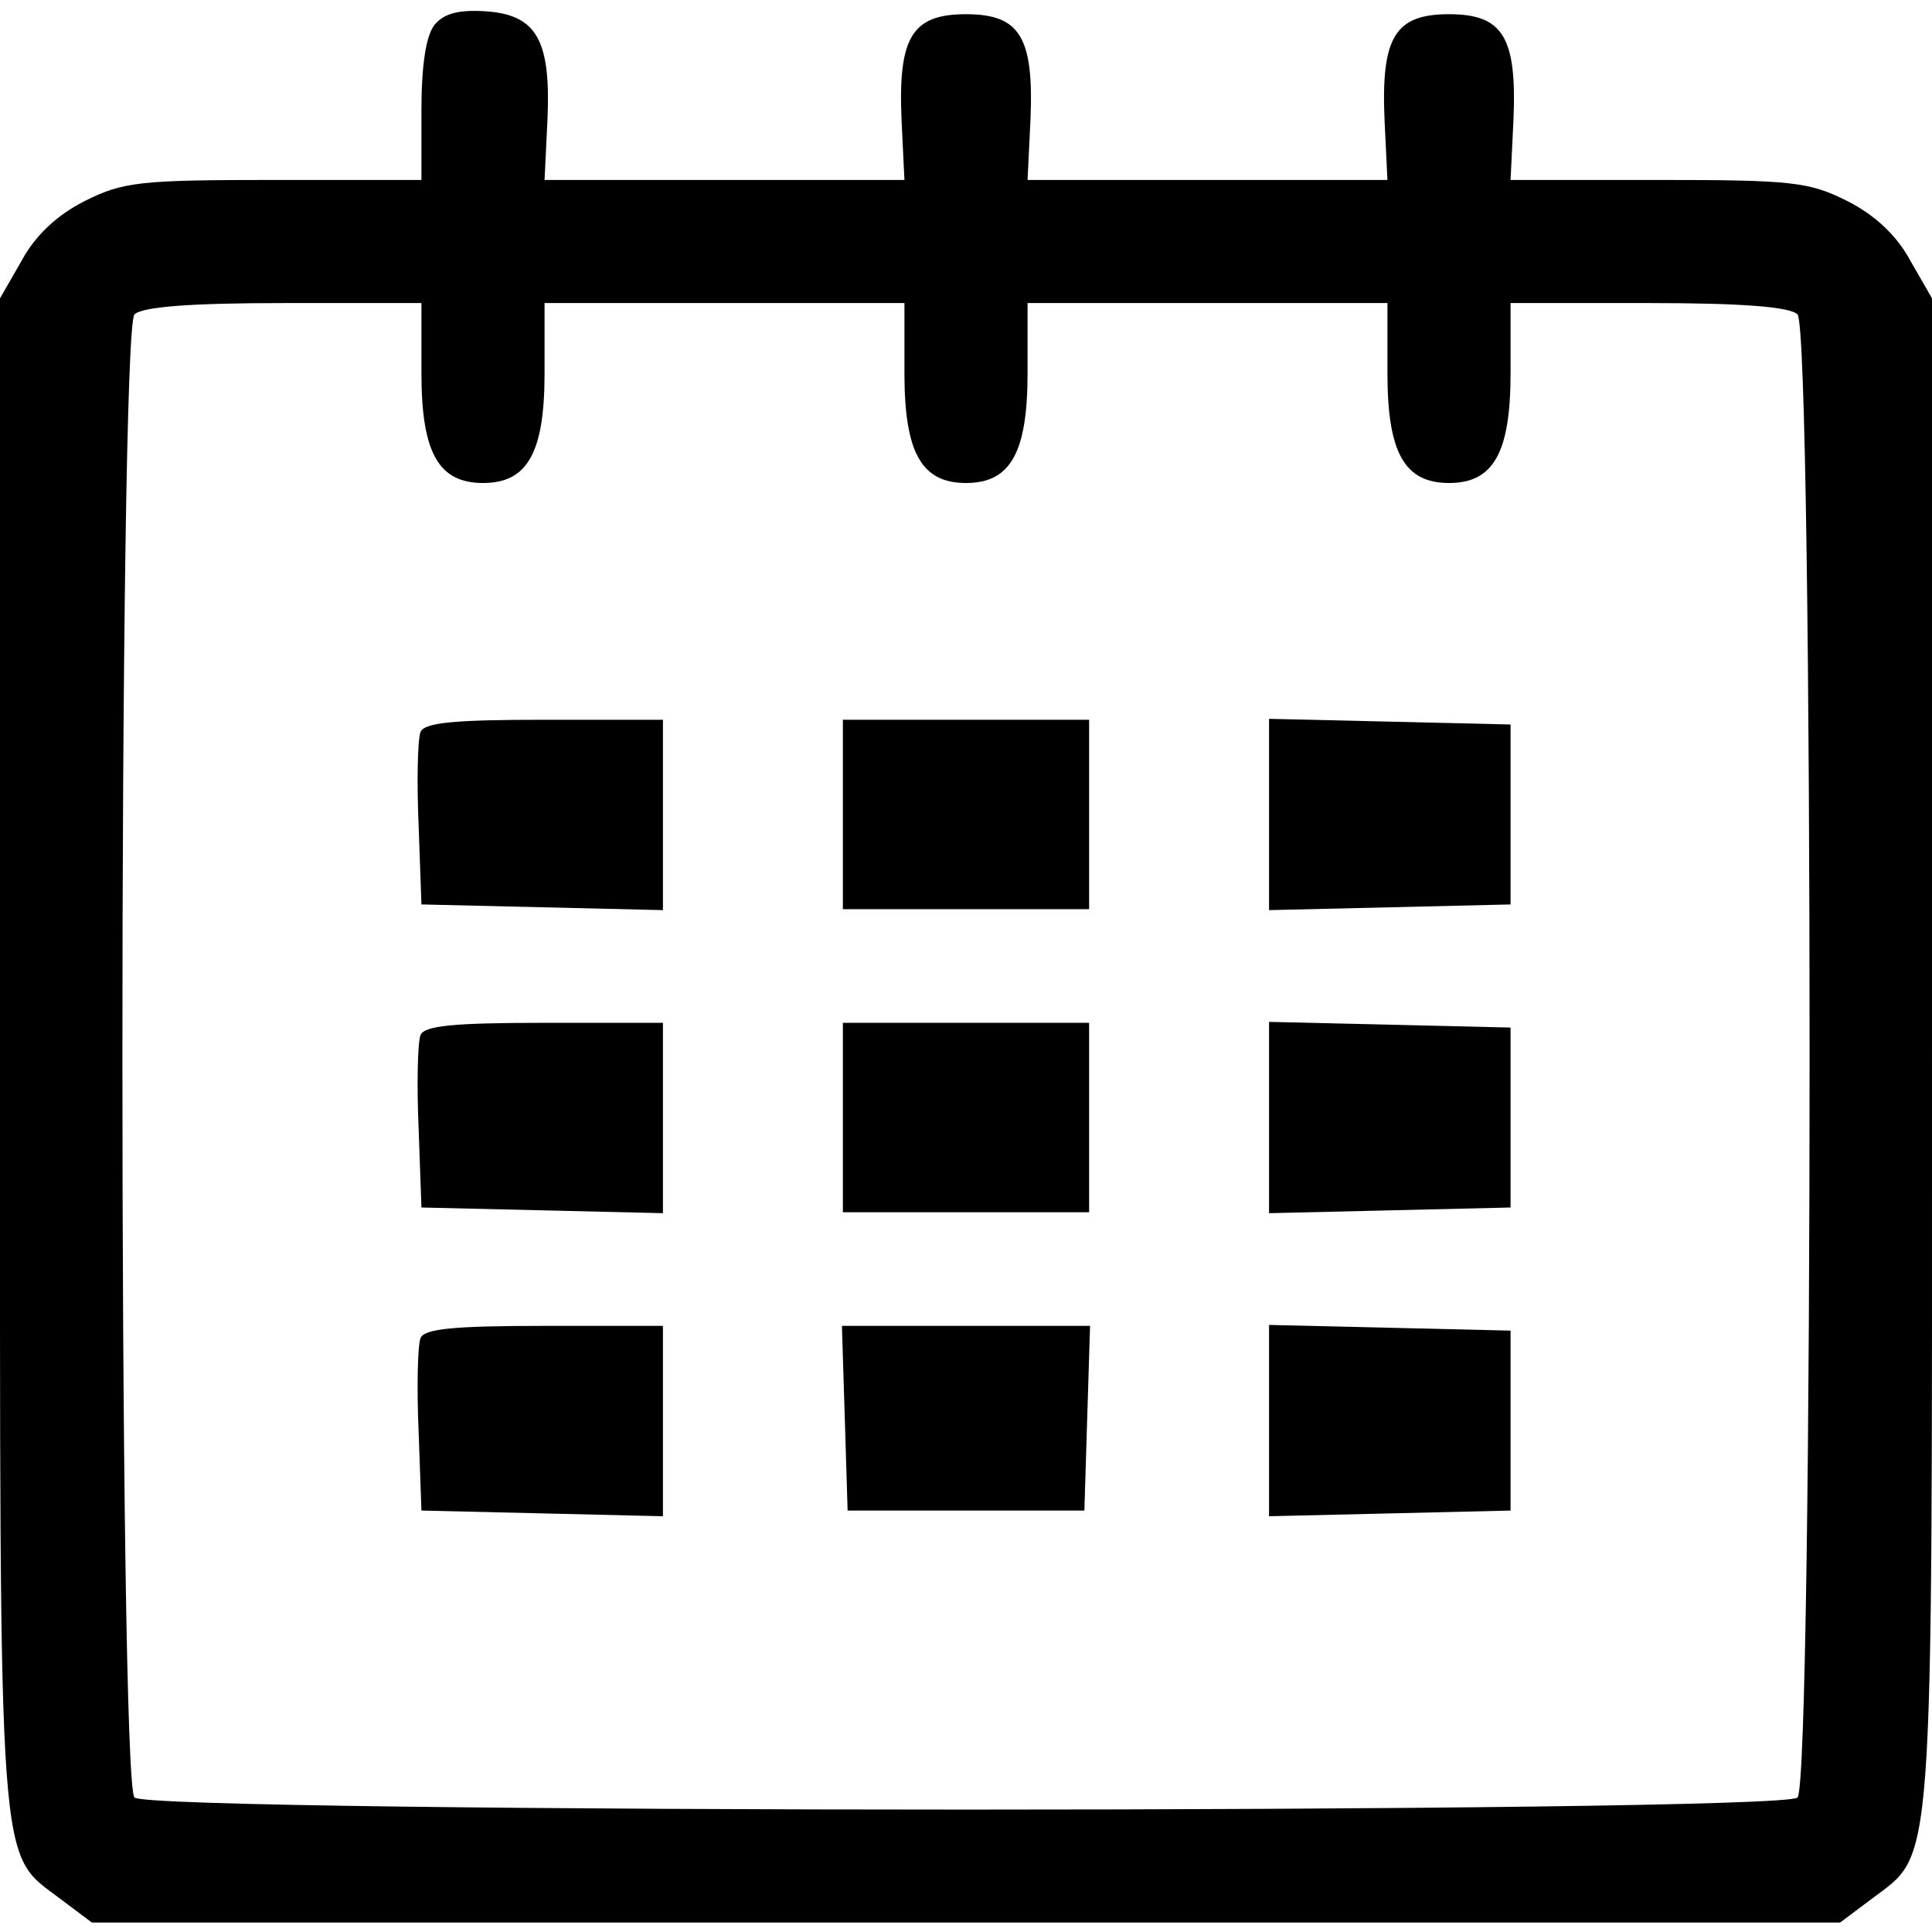 <?xml version="1.0" standalone="no"?>
<!DOCTYPE svg PUBLIC "-//W3C//DTD SVG 20010904//EN"
 "http://www.w3.org/TR/2001/REC-SVG-20010904/DTD/svg10.dtd">
<svg version="1.0" xmlns="http://www.w3.org/2000/svg"
 width="204pt" height="204pt" viewBox="0 0 204 204"
 preserveAspectRatio="xMidYMid meet">
<g transform="translate(0,204) scale(0.1,-0.1)"
fill="#000000" stroke="none">
<path d="M459 2014 c-9 -11 -14 -42 -14 -90 l0 -74 -155 0 c-142 0 -160 -2
-200 -22 -30 -15 -53 -37 -67 -63 l-23 -40 0 -798 c0 -885 -3 -841 65 -893
l32 -24 923 0 923 0 32 24 c68 52 65 8 65 893 l0 798 -23 40 c-14 26 -37 48
-67 63 -40 20 -58 22 -200 22 l-155 0 3 62 c4 89 -11 113 -68 113 -57 0 -72
-24 -68 -113 l3 -62 -190 0 -190 0 3 62 c4 89 -11 113 -68 113 -57 0 -72 -24
-68 -113 l3 -62 -190 0 -190 0 3 62 c4 85 -11 112 -64 116 -29 2 -45 -2 -55
-14z m-14 -368 c0 -84 18 -116 65 -116 47 0 65 32 65 116 l0 74 190 0 190 0 0
-74 c0 -84 18 -116 65 -116 47 0 65 32 65 116 l0 74 190 0 190 0 0 -74 c0 -84
18 -116 65 -116 47 0 65 32 65 116 l0 74 146 0 c99 0 149 -4 157 -12 17 -17
17 -1549 0 -1566 -17 -17 -1739 -17 -1756 0 -17 17 -17 1549 0 1566 8 8 58 12
158 12 l145 0 0 -74z"/>
<path d="M444 1267 c-3 -8 -4 -52 -2 -98 l3 -84 128 -3 127 -3 0 101 0 100
-125 0 c-96 0 -127 -3 -131 -13z"/>
<path d="M890 1180 l0 -100 130 0 130 0 0 100 0 100 -130 0 -130 0 0 -100z"/>
<path d="M1340 1180 l0 -101 128 3 127 3 0 95 0 95 -127 3 -128 3 0 -101z"/>
<path d="M444 947 c-3 -8 -4 -52 -2 -98 l3 -84 128 -3 127 -3 0 101 0 100
-125 0 c-96 0 -127 -3 -131 -13z"/>
<path d="M890 860 l0 -100 130 0 130 0 0 100 0 100 -130 0 -130 0 0 -100z"/>
<path d="M1340 860 l0 -101 128 3 127 3 0 95 0 95 -127 3 -128 3 0 -101z"/>
<path d="M444 627 c-3 -8 -4 -52 -2 -98 l3 -84 128 -3 127 -3 0 101 0 100
-125 0 c-96 0 -127 -3 -131 -13z"/>
<path d="M892 543 l3 -98 125 0 125 0 3 98 3 97 -131 0 -131 0 3 -97z"/>
<path d="M1340 540 l0 -101 128 3 127 3 0 95 0 95 -127 3 -128 3 0 -101z"/>
</g>
</svg>

